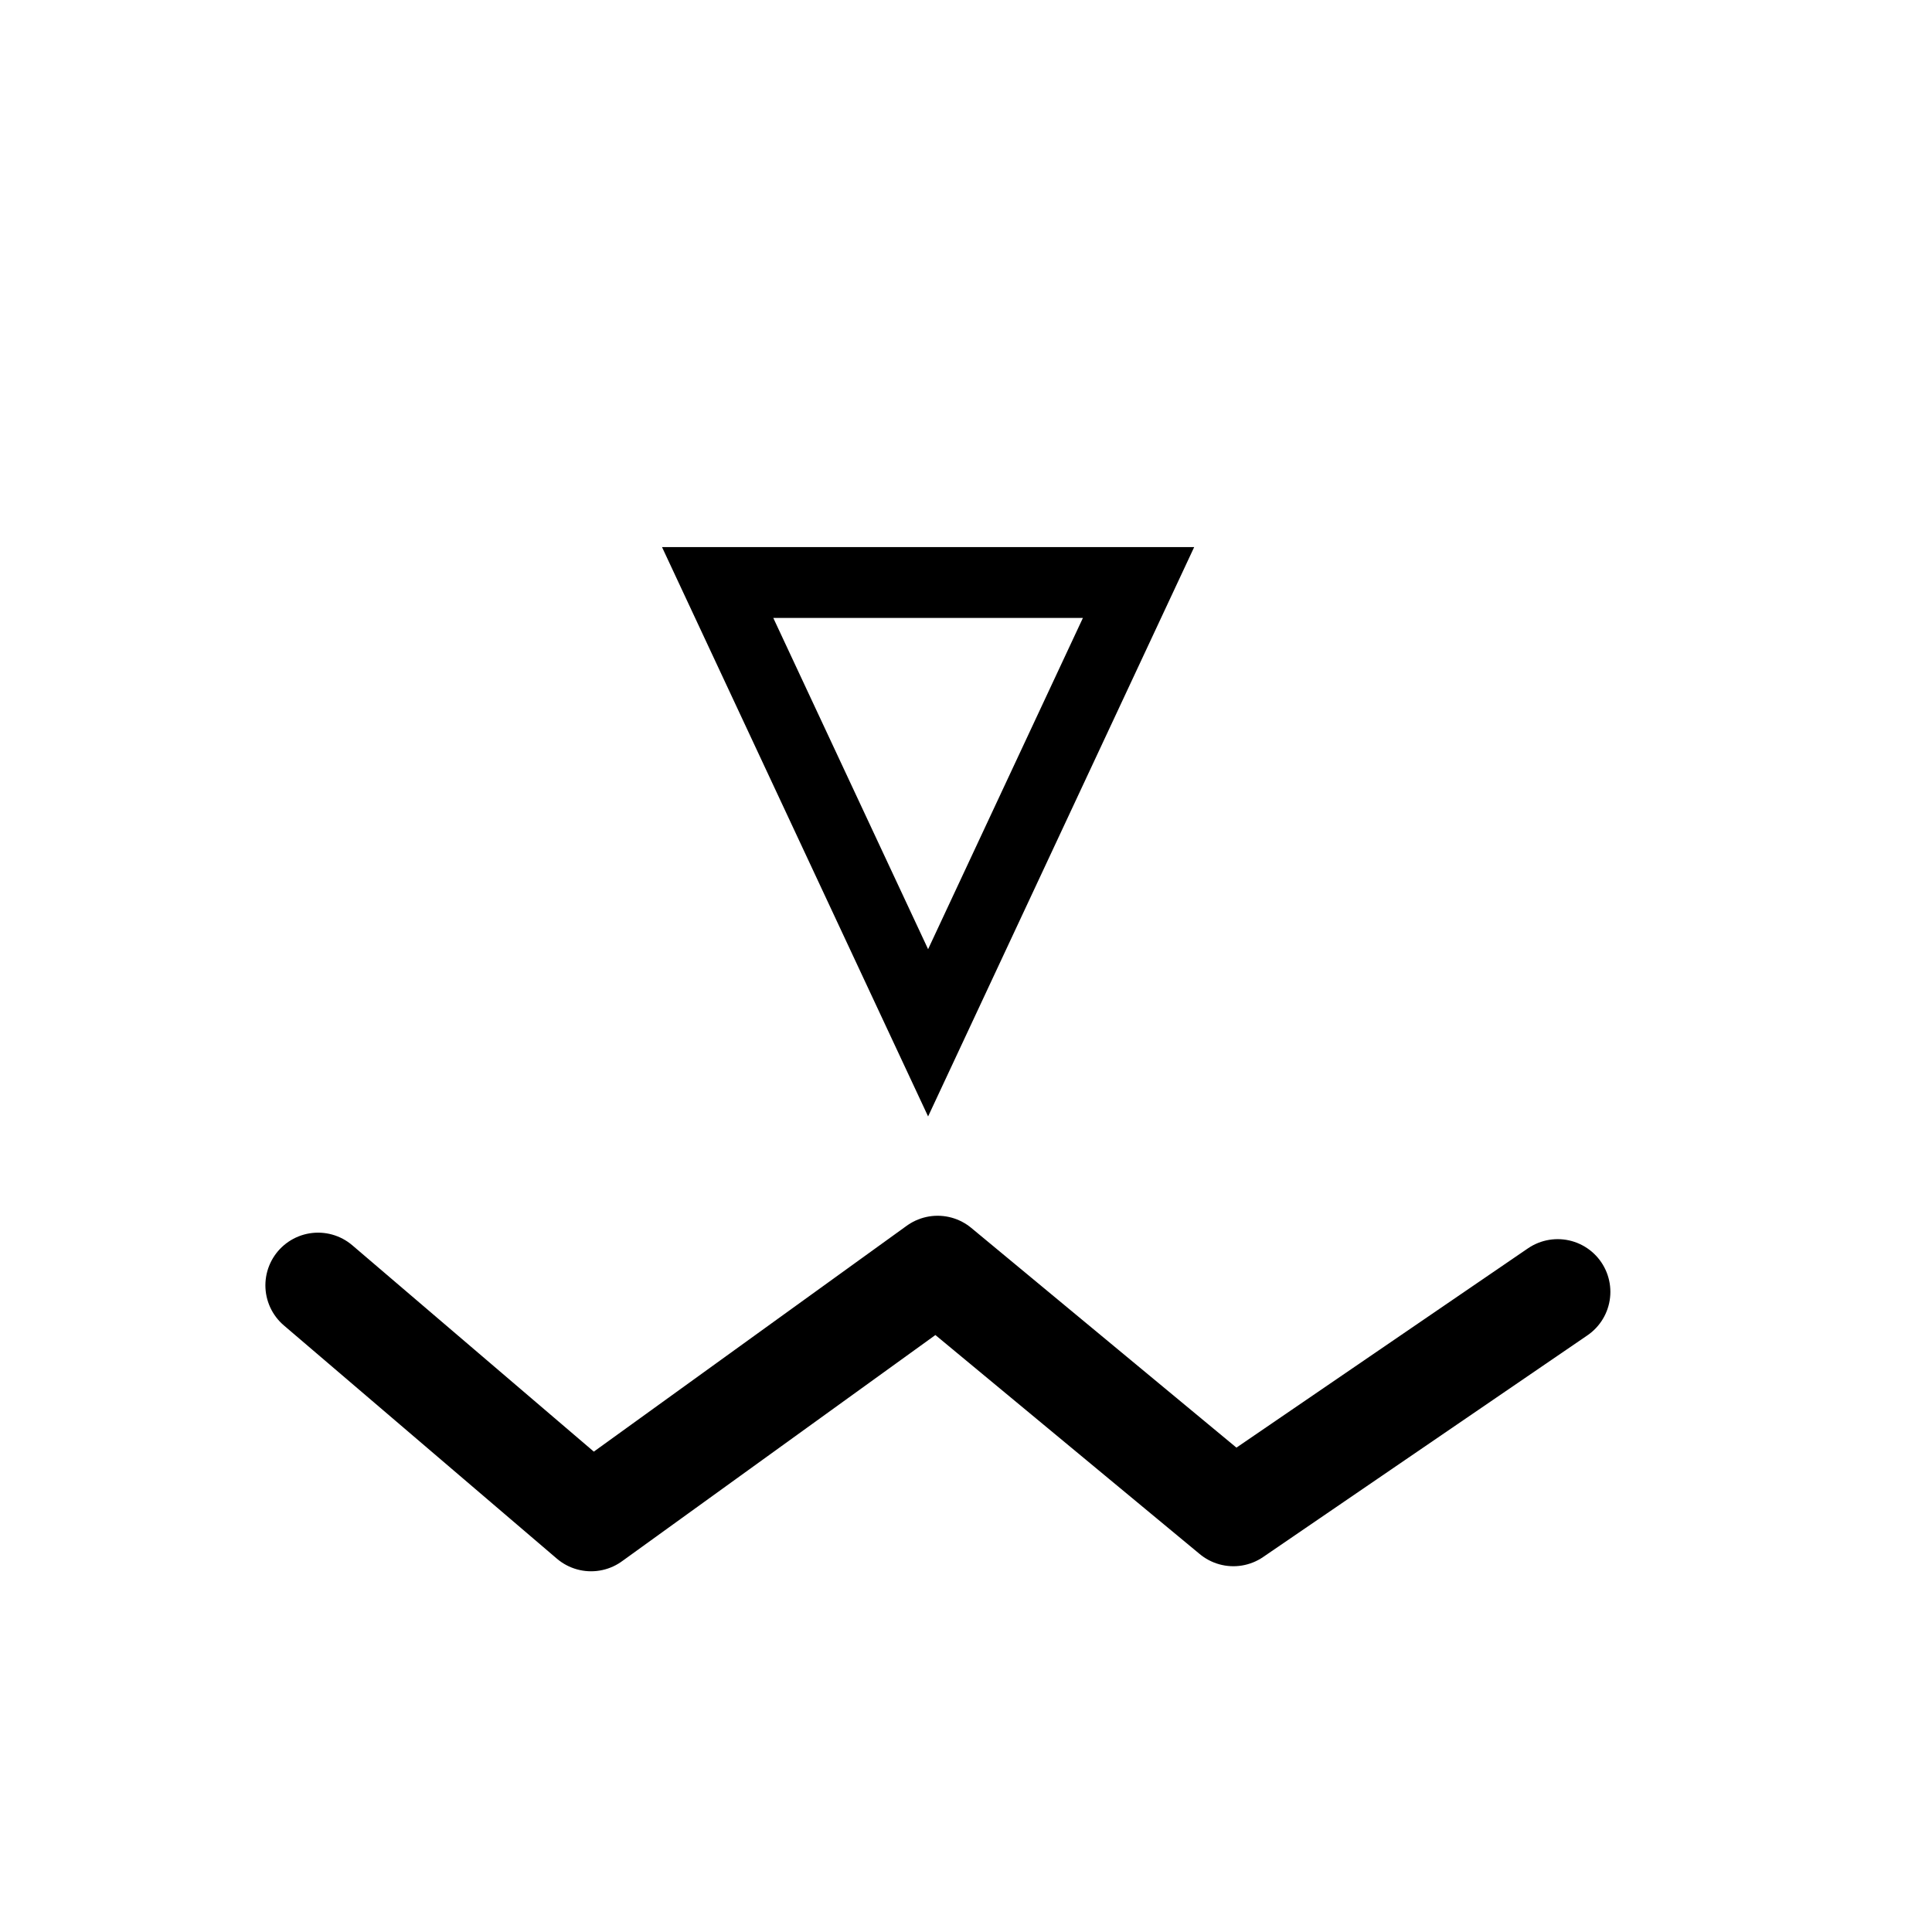 <?xml version='1.0' encoding='UTF-8'?>
<svg:svg xmlns:dc="http://purl.org/dc/elements/1.1/" xmlns:cc="http://creativecommons.org/ns#" xmlns:rdf="http://www.w3.org/1999/02/22-rdf-syntax-ns#" xmlns:svg="http://www.w3.org/2000/svg" version="1.1" width="55" height="55" viewBox="-27.5 -27.5 55 55" id="svg3898">
  <svg:title>Present weather additional phenomenon: Shower(s) over sea</svg:title>
  <svg:desc>WMO international weather symbol: Present weather additional phenomenon: Shower(s) over sea</svg:desc>
  <svg:g id="g4459">
    <svg:path d="M -18.445,9.091 -10.673,15.731 -0.808,8.61 7.612,15.587 16.844,9.276" id="path4457" style="fill:none;stroke:#000000;stroke-width:3;stroke-linecap:round;stroke-linejoin:round;stroke-miterlimit:4;stroke-opacity:1;stroke-dasharray:none"/>
    <svg:path d="M -1.079,-10.917 H 4.912 L -1.079,1.902 -7.07,-10.917 z" id="path5345" style="fill:none;stroke:#000000;stroke-width:2.016"/>
  </svg:g>
</svg:svg>

